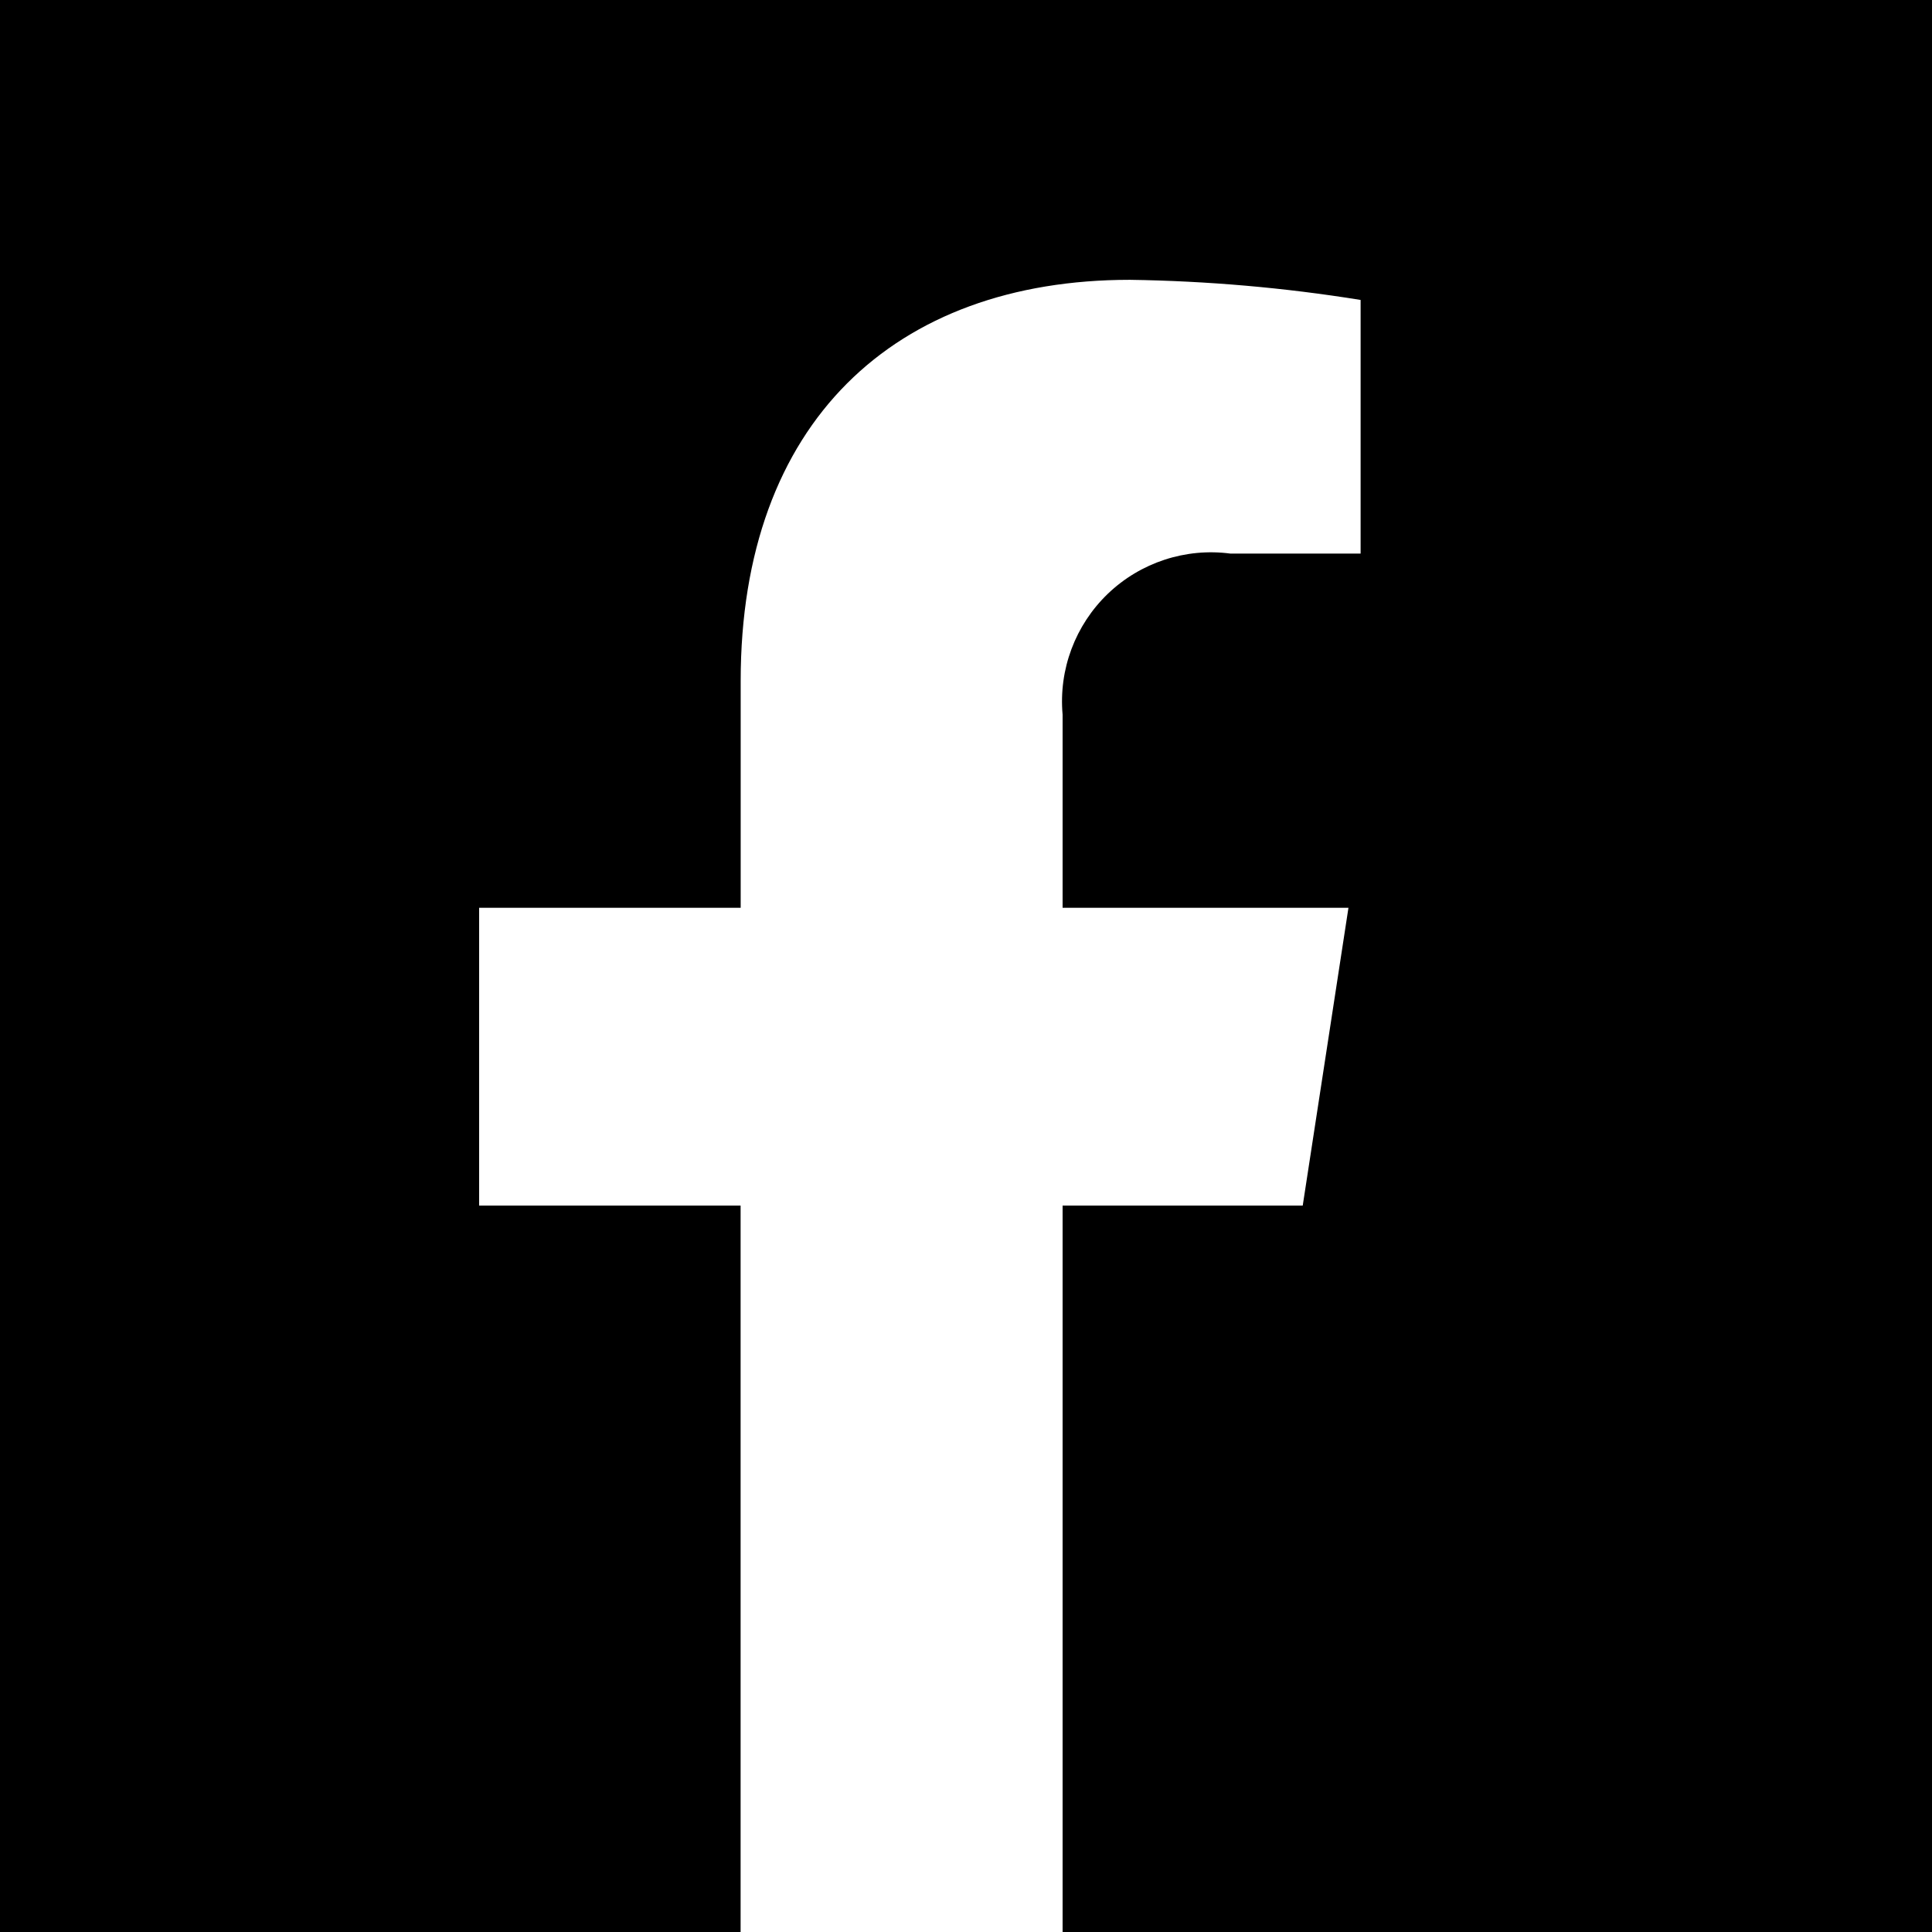<?xml version="1.0" encoding="UTF-8"?>
<svg width="24px" height="24px" viewBox="0 0 24 24" version="1.1" xmlns="http://www.w3.org/2000/svg" xmlns:xlink="http://www.w3.org/1999/xlink">
    <title>Facebook</title>
    <g id="Proyectos---Revisado" stroke="none" stroke-width="1" fill="none" fill-rule="evenodd">
        <g id="Formulario" transform="translate(-229, -1605)" fill="#000000">
            <path d="M253,1605 L253,1629 L229,1629 L229,1605 L253,1605 Z M243.036,1608.476 C240.113,1608.476 238.201,1610.248 238.201,1613.457 L238.201,1616.277 L234.952,1616.277 L234.952,1619.976 L238.2,1619.976 L238.2,1629 L242.2,1629 L242.2,1619.976 L245.183,1619.976 L245.751,1616.277 L242.2,1616.277 L242.2,1613.877 C242.15,1613.317 242.357,1612.765 242.762,1612.376 C243.168,1611.987 243.729,1611.803 244.286,1611.877 L245.902,1611.877 L245.902,1608.726 C244.954,1608.573 243.996,1608.49 243.036,1608.476 Z" id="Facebook"></path>
        </g>
    </g>
</svg>